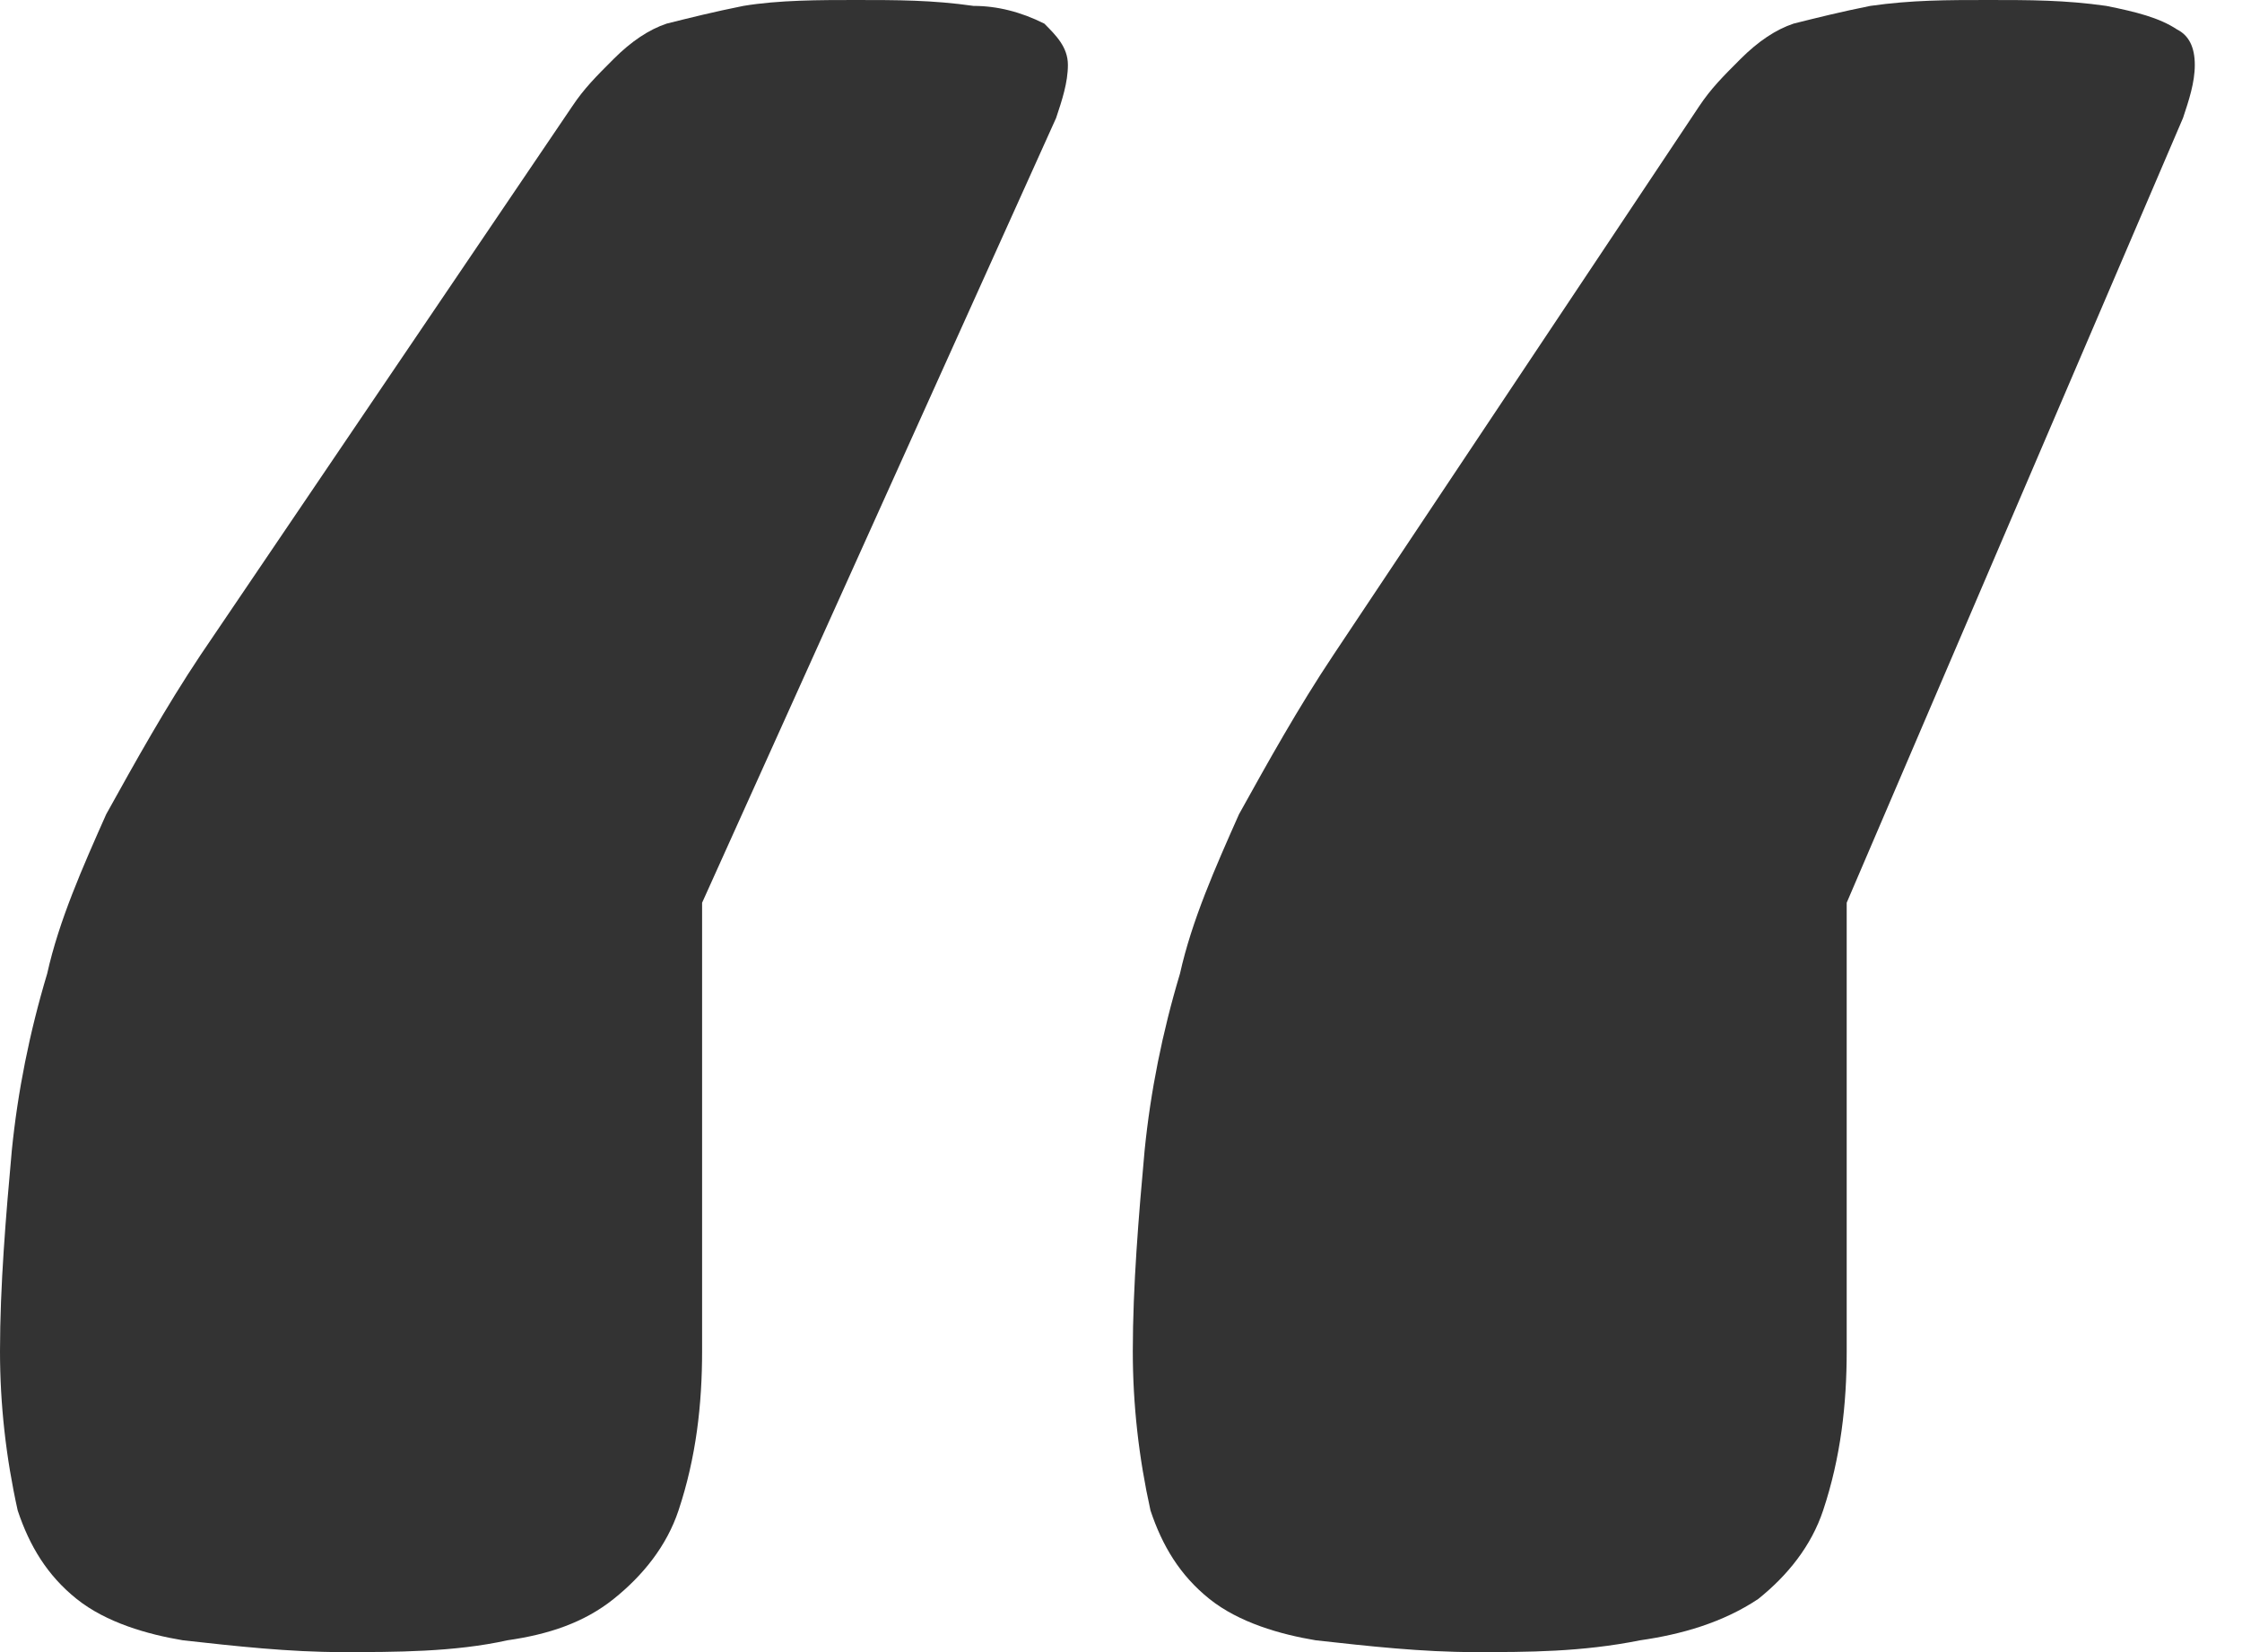 <?xml version="1.0" encoding="UTF-8"?> <svg xmlns="http://www.w3.org/2000/svg" width="38" height="28" viewBox="0 0 38 28" fill="none"><path d="M16.5 0.1C15.8 -1.52737e-06 15.2 0 14.5 0C13.9 0 13.2 -1.52737e-06 12.6 0.1C12.1 0.2 11.7 0.3 11.3 0.4C11 0.5 10.7 0.7 10.4 1C10.1 1.3 9.9 1.5 9.7 1.8L3.4 11.1C2.8 12 2.3 12.9 1.8 13.8C1.4 14.7 1 15.6 0.8 16.5C0.5 17.5 0.3 18.5 0.2 19.5C0.1 20.6 0 21.8 0 22.9C0 23.8 0.1 24.7 0.3 25.6C0.5 26.2 0.8 26.7 1.3 27.1C1.8 27.5 2.5 27.7 3.1 27.8C4 27.9 4.9 28 5.8 28C6.7 28 7.7 28 8.6 27.8C9.3 27.7 9.9 27.5 10.4 27.1C10.9 26.7 11.3 26.2 11.5 25.6C11.8 24.7 11.9 23.8 11.9 22.9V15.3L17.9 2C18 1.7 18.1 1.4 18.1 1.1C18.1 0.8 17.9 0.6 17.7 0.4C17.3 0.2 16.9 0.1 16.5 0.1Z" fill="#333333"></path><path d="M36.9 0.5C36.6 0.3 36.2 0.2 35.7 0.1C35 -1.52737e-06 34.4 0 33.7 0C33 0 32.4 -1.52737e-06 31.7 0.1C31.2 0.2 30.8 0.3 30.4 0.4C30.1 0.5 29.8 0.7 29.5 1C29.2 1.3 29 1.5 28.8 1.8L22.6 11.1C22 12 21.5 12.9 21 13.8C20.6 14.7 20.2 15.6 20 16.5C19.7 17.5 19.5 18.5 19.4 19.5C19.3 20.6 19.2 21.8 19.2 22.9C19.2 23.8 19.3 24.7 19.5 25.6C19.7 26.2 20 26.7 20.5 27.1C21 27.5 21.7 27.7 22.3 27.8C23.2 27.9 24.1 28 25 28C25.9 28 26.8 28 27.8 27.8C28.5 27.7 29.2 27.5 29.8 27.1C30.3 26.7 30.7 26.2 30.9 25.6C31.2 24.7 31.3 23.8 31.3 22.9V15.3L37 2C37.1 1.7 37.2 1.4 37.2 1.1C37.2 0.8 37.1 0.6 36.9 0.5Z" fill="#333333"></path></svg> 